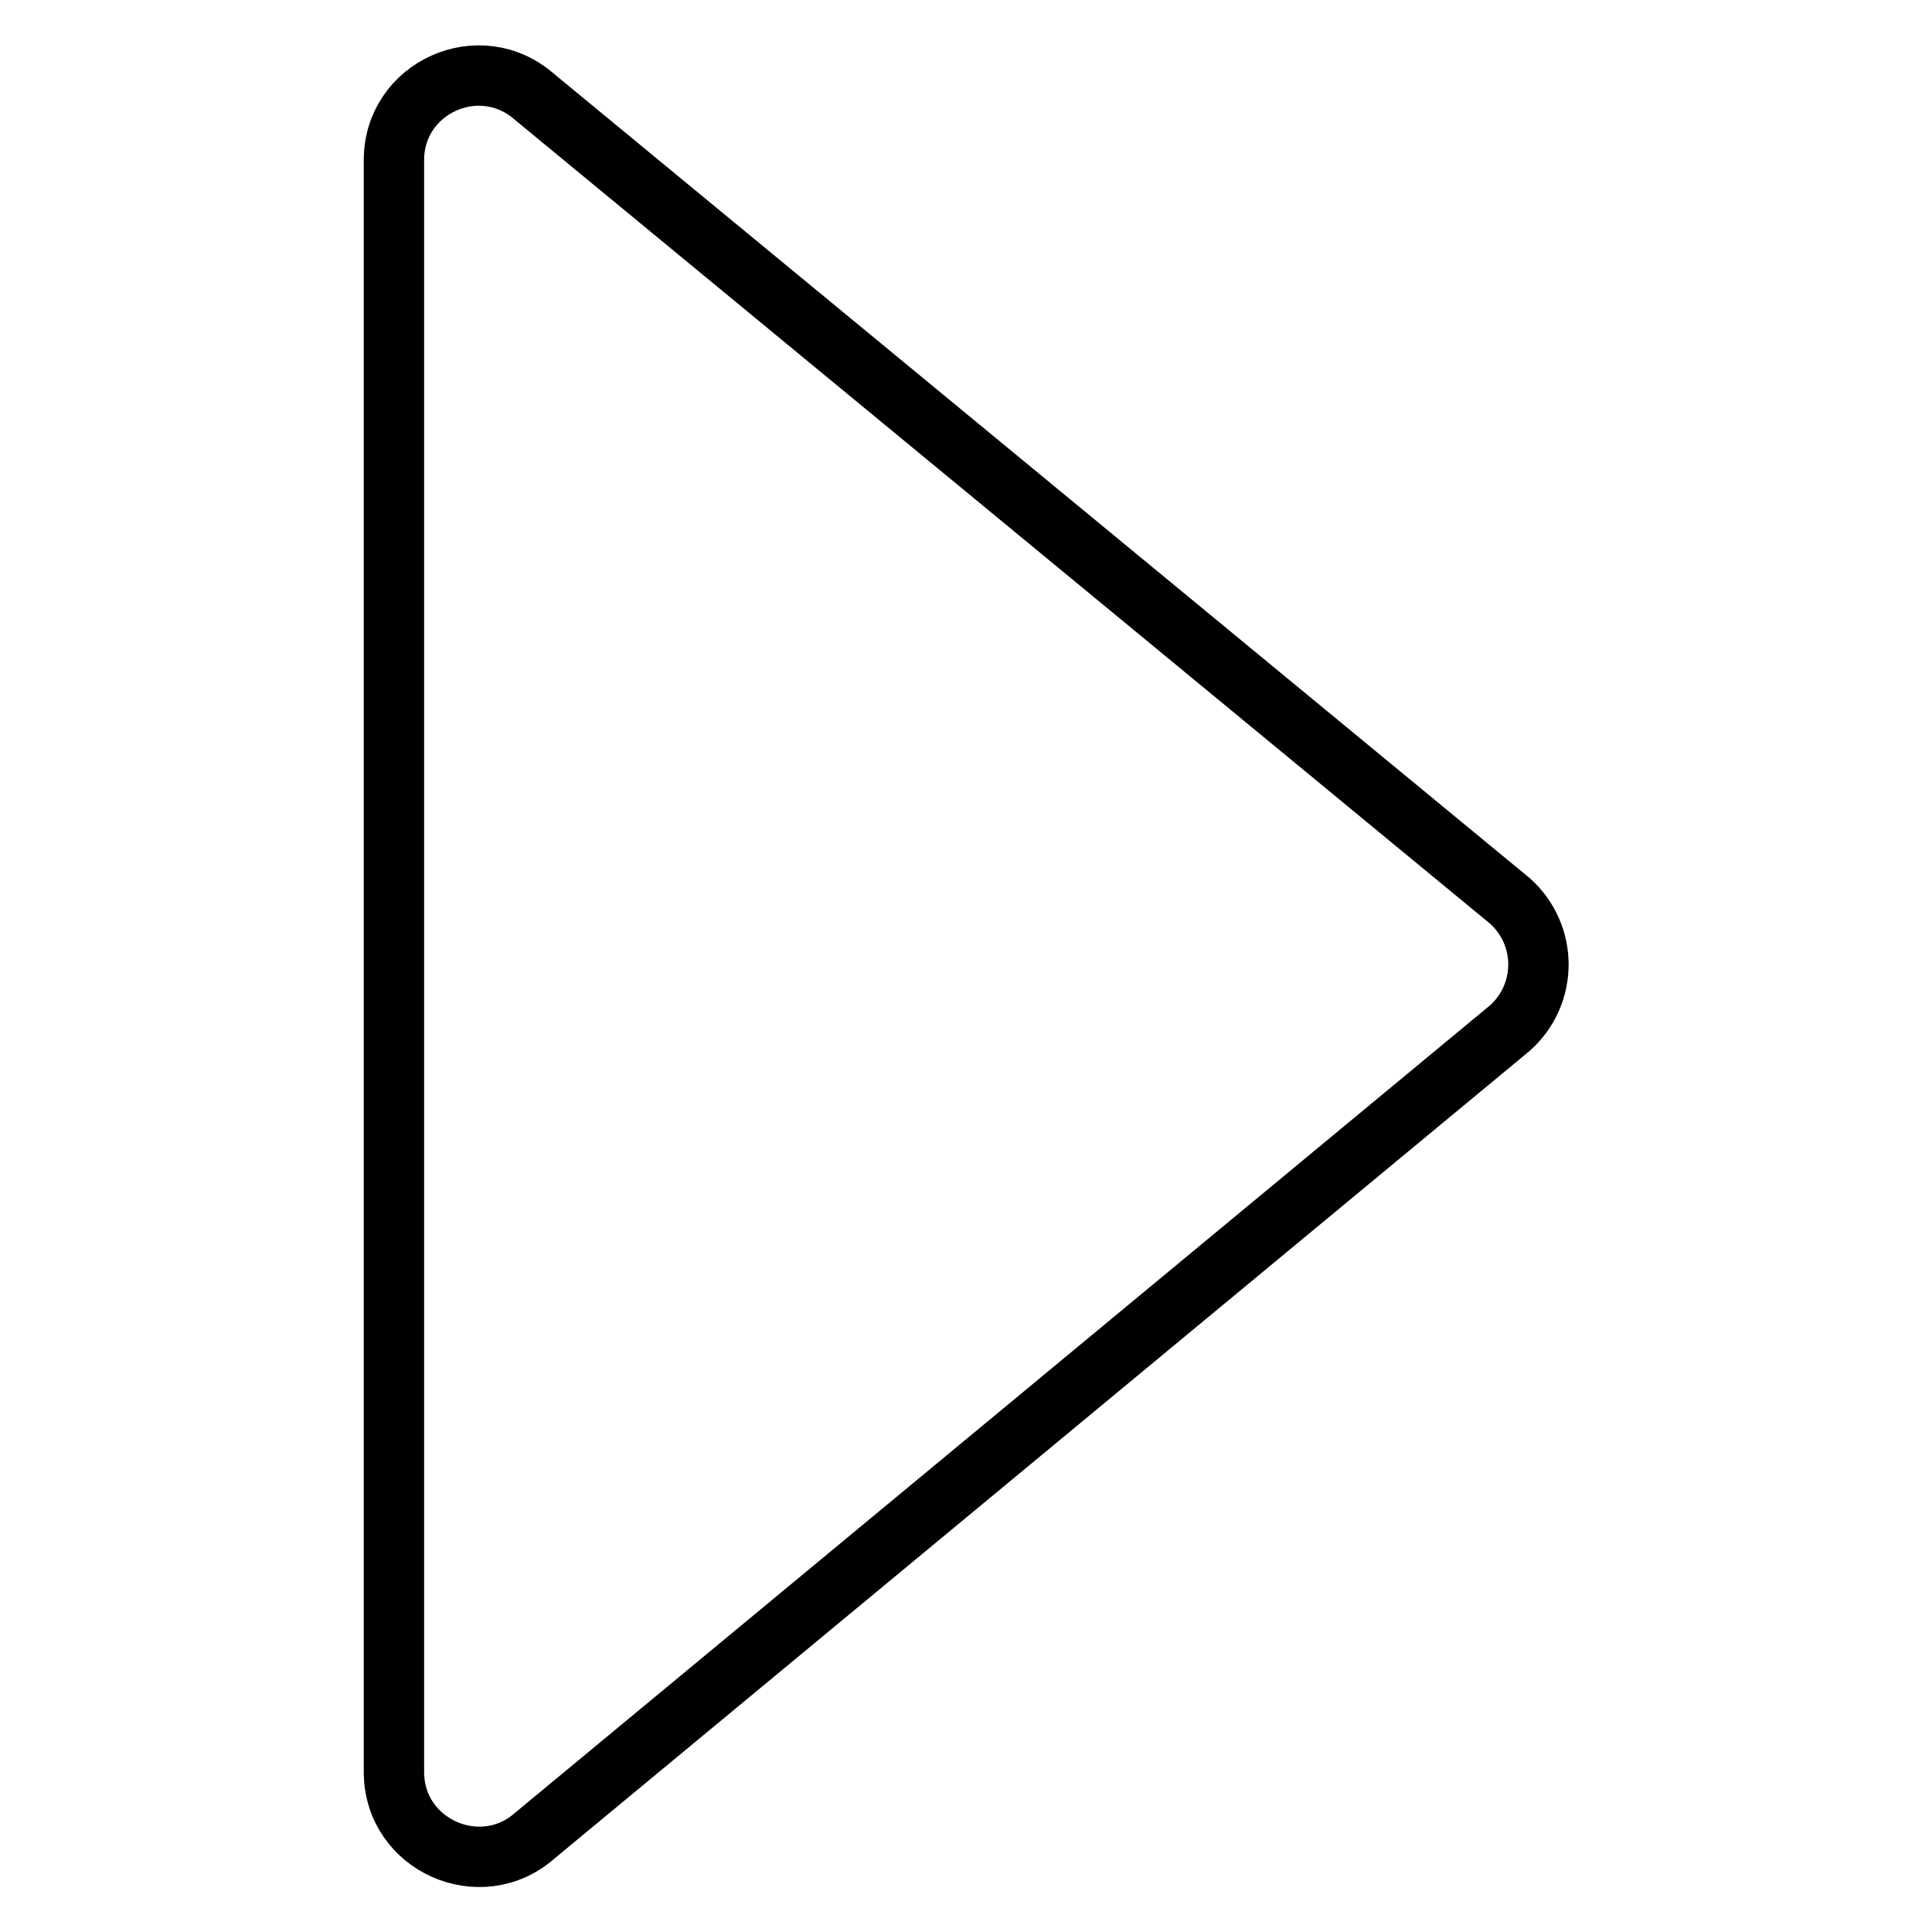 <?xml version="1.0" encoding="utf-8"?>
<!-- Svg Vector Icons : http://www.onlinewebfonts.com/icon -->
<!DOCTYPE svg PUBLIC "-//W3C//DTD SVG 1.1//EN" "http://www.w3.org/Graphics/SVG/1.1/DTD/svg11.dtd">
<svg version="1.1" xmlns="http://www.w3.org/2000/svg" xmlns:xlink="http://www.w3.org/1999/xlink" x="0px" y="0px" viewBox="0 0 256 256" enable-background="new 0 0 256 256" xml:space="preserve">
<g> <path stroke-width="8" fill-opacity="0" stroke="#000000"  d="M70.9,12.9l129.2,106.5c5,4.5,5,12.3,0,16.8l-129.2,107c-7.2,6.4-18.7,1.3-18.7-8.4V21.2 C52.2,11.6,63.6,6.4,70.9,12.9z"/></g>
</svg>